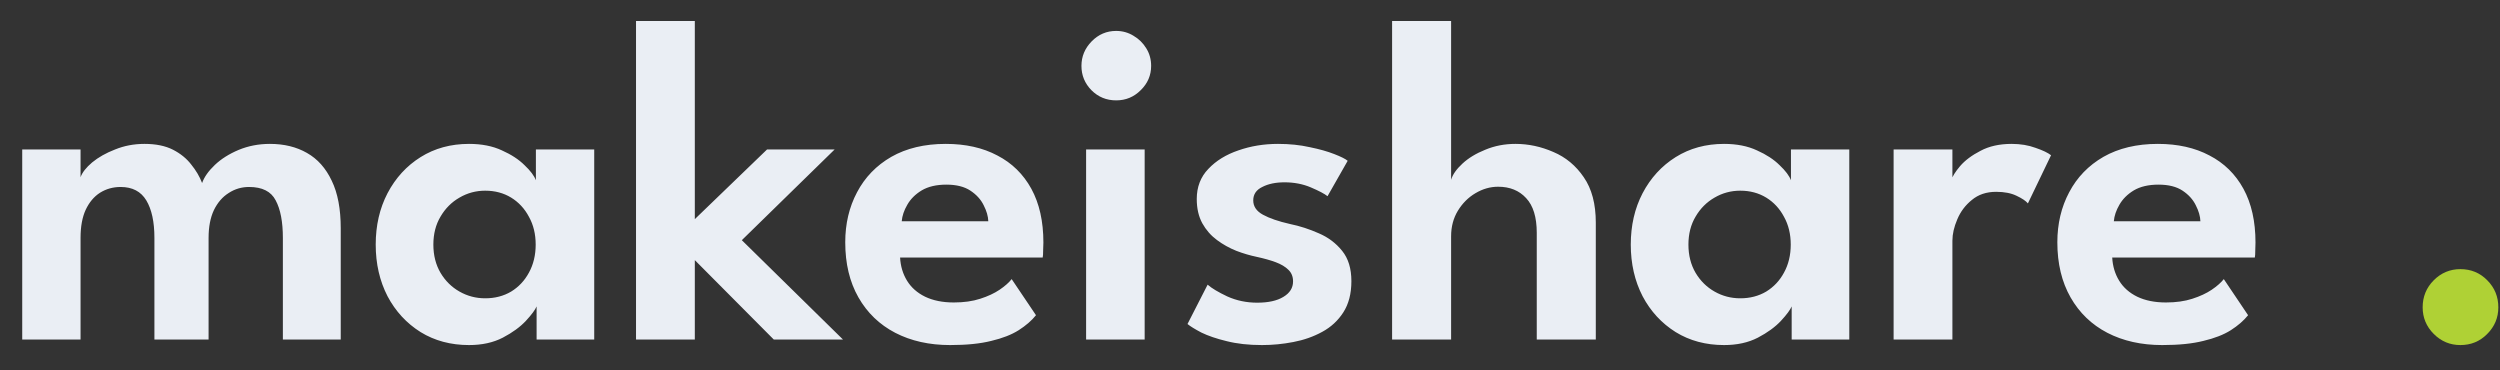 <svg width="81" height="12" viewBox="0 0 81 12" fill="none" xmlns="http://www.w3.org/2000/svg">
<rect x="0" y="0" width="81" height="12" fill="#333333" stroke="none"/>
<path d="M8.745 4.662C9.205 4.662 9.605 4.76 9.945 4.955C10.29 5.15 10.557 5.45 10.748 5.855C10.943 6.255 11.04 6.77 11.04 7.4V11H9.165V7.707C9.165 7.188 9.088 6.782 8.932 6.492C8.783 6.202 8.495 6.058 8.07 6.058C7.83 6.058 7.61 6.122 7.41 6.253C7.21 6.378 7.05 6.562 6.93 6.808C6.815 7.053 6.758 7.353 6.758 7.707V11H5.003V7.707C5.003 7.188 4.915 6.782 4.74 6.492C4.565 6.202 4.287 6.058 3.908 6.058C3.663 6.058 3.44 6.12 3.24 6.245C3.045 6.37 2.89 6.555 2.775 6.8C2.665 7.04 2.61 7.343 2.61 7.707V11H0.72V4.843H2.61V5.742C2.665 5.588 2.79 5.428 2.985 5.263C3.185 5.098 3.433 4.957 3.728 4.843C4.022 4.723 4.34 4.662 4.68 4.662C5.05 4.662 5.357 4.725 5.603 4.85C5.848 4.975 6.045 5.135 6.195 5.33C6.35 5.52 6.468 5.72 6.548 5.93C6.617 5.735 6.755 5.54 6.96 5.345C7.165 5.15 7.423 4.987 7.732 4.857C8.043 4.728 8.38 4.662 8.745 4.662ZM17.386 11V9.928C17.341 10.037 17.226 10.193 17.041 10.393C16.856 10.592 16.606 10.775 16.291 10.94C15.981 11.1 15.616 11.18 15.196 11.18C14.606 11.18 14.083 11.04 13.628 10.76C13.173 10.475 12.816 10.088 12.556 9.598C12.301 9.102 12.173 8.545 12.173 7.925C12.173 7.305 12.301 6.75 12.556 6.26C12.816 5.765 13.173 5.375 13.628 5.09C14.083 4.805 14.606 4.662 15.196 4.662C15.606 4.662 15.961 4.732 16.261 4.872C16.566 5.008 16.811 5.168 16.996 5.353C17.186 5.532 17.308 5.695 17.363 5.84V4.843H19.253V11H17.386ZM14.041 7.925C14.041 8.27 14.118 8.575 14.273 8.84C14.428 9.1 14.633 9.303 14.888 9.447C15.143 9.592 15.421 9.665 15.721 9.665C16.036 9.665 16.316 9.592 16.561 9.447C16.806 9.297 16.998 9.092 17.138 8.832C17.283 8.568 17.356 8.265 17.356 7.925C17.356 7.585 17.283 7.285 17.138 7.025C16.998 6.76 16.806 6.553 16.561 6.402C16.316 6.253 16.036 6.178 15.721 6.178C15.421 6.178 15.143 6.253 14.888 6.402C14.633 6.548 14.428 6.753 14.273 7.018C14.118 7.277 14.041 7.58 14.041 7.925ZM24.852 4.843H27.042L24.035 7.782L27.312 11H25.07L22.512 8.428V11H20.607V0.68H22.512V7.1L24.852 4.843ZM29.163 8.345C29.178 8.625 29.253 8.875 29.388 9.095C29.523 9.315 29.718 9.488 29.973 9.613C30.233 9.738 30.543 9.8 30.903 9.8C31.228 9.8 31.513 9.76 31.758 9.68C32.008 9.6 32.218 9.502 32.388 9.387C32.563 9.268 32.693 9.152 32.778 9.043L33.566 10.213C33.426 10.387 33.238 10.55 33.003 10.7C32.773 10.845 32.478 10.96 32.118 11.045C31.763 11.135 31.318 11.18 30.783 11.18C30.108 11.18 29.516 11.047 29.006 10.783C28.496 10.518 28.098 10.135 27.813 9.635C27.528 9.135 27.386 8.54 27.386 7.85C27.386 7.25 27.513 6.71 27.768 6.23C28.023 5.745 28.393 5.362 28.878 5.082C29.368 4.803 29.956 4.662 30.641 4.662C31.286 4.662 31.843 4.787 32.313 5.037C32.788 5.282 33.156 5.643 33.416 6.117C33.676 6.593 33.806 7.173 33.806 7.857C33.806 7.897 33.803 7.98 33.798 8.105C33.798 8.225 33.793 8.305 33.783 8.345H29.163ZM32.021 7.168C32.016 7.008 31.966 6.835 31.871 6.65C31.781 6.465 31.638 6.308 31.443 6.178C31.248 6.048 30.988 5.982 30.663 5.982C30.338 5.982 30.071 6.045 29.861 6.17C29.656 6.295 29.501 6.45 29.396 6.635C29.291 6.815 29.231 6.992 29.216 7.168H32.021ZM35.19 11V4.843H37.087V11H35.19ZM36.164 3.252C35.849 3.252 35.582 3.143 35.362 2.922C35.147 2.703 35.039 2.44 35.039 2.135C35.039 1.83 35.15 1.565 35.37 1.34C35.59 1.115 35.855 1.002 36.164 1.002C36.37 1.002 36.557 1.055 36.727 1.16C36.897 1.26 37.035 1.395 37.139 1.565C37.245 1.735 37.297 1.925 37.297 2.135C37.297 2.44 37.184 2.703 36.959 2.922C36.739 3.143 36.474 3.252 36.164 3.252ZM41.407 4.662C41.777 4.662 42.12 4.697 42.435 4.768C42.75 4.832 43.015 4.907 43.23 4.992C43.45 5.077 43.595 5.15 43.665 5.21L43.012 6.357C42.912 6.277 42.732 6.183 42.472 6.072C42.217 5.963 41.932 5.907 41.617 5.907C41.332 5.907 41.092 5.957 40.897 6.058C40.702 6.152 40.605 6.298 40.605 6.492C40.605 6.688 40.71 6.843 40.92 6.957C41.13 7.072 41.422 7.173 41.797 7.258C42.112 7.322 42.422 7.423 42.727 7.558C43.032 7.688 43.285 7.878 43.485 8.127C43.685 8.373 43.785 8.7 43.785 9.11C43.785 9.515 43.697 9.852 43.522 10.123C43.352 10.387 43.125 10.598 42.84 10.752C42.555 10.908 42.242 11.018 41.902 11.082C41.562 11.148 41.225 11.18 40.89 11.18C40.455 11.18 40.072 11.137 39.742 11.053C39.412 10.973 39.14 10.88 38.925 10.775C38.715 10.665 38.565 10.572 38.475 10.498L39.127 9.223C39.257 9.338 39.47 9.465 39.765 9.605C40.065 9.74 40.387 9.807 40.732 9.807C41.092 9.807 41.375 9.745 41.58 9.62C41.79 9.495 41.895 9.328 41.895 9.117C41.895 8.963 41.845 8.838 41.745 8.742C41.645 8.643 41.507 8.56 41.332 8.495C41.157 8.43 40.952 8.373 40.717 8.322C40.502 8.277 40.282 8.213 40.057 8.127C39.832 8.037 39.622 7.92 39.427 7.775C39.232 7.63 39.075 7.45 38.955 7.235C38.835 7.015 38.775 6.753 38.775 6.447C38.775 6.058 38.9 5.732 39.15 5.473C39.4 5.207 39.725 5.008 40.125 4.872C40.525 4.732 40.952 4.662 41.407 4.662ZM49.101 4.662C49.521 4.662 49.931 4.75 50.331 4.925C50.731 5.095 51.059 5.367 51.314 5.742C51.574 6.117 51.704 6.607 51.704 7.213V11H49.791V7.543C49.791 7.037 49.676 6.662 49.446 6.418C49.221 6.173 48.919 6.05 48.539 6.05C48.284 6.05 48.039 6.12 47.804 6.26C47.574 6.395 47.384 6.585 47.234 6.83C47.089 7.07 47.016 7.345 47.016 7.655V11H45.104V0.68H47.016V5.825C47.066 5.655 47.189 5.48 47.384 5.3C47.579 5.12 47.826 4.97 48.126 4.85C48.426 4.725 48.751 4.662 49.101 4.662ZM58.05 11V9.928C58.005 10.037 57.89 10.193 57.705 10.393C57.52 10.592 57.27 10.775 56.955 10.94C56.645 11.1 56.28 11.18 55.86 11.18C55.27 11.18 54.747 11.04 54.292 10.76C53.837 10.475 53.48 10.088 53.22 9.598C52.965 9.102 52.837 8.545 52.837 7.925C52.837 7.305 52.965 6.75 53.22 6.26C53.48 5.765 53.837 5.375 54.292 5.09C54.747 4.805 55.27 4.662 55.86 4.662C56.27 4.662 56.625 4.732 56.925 4.872C57.23 5.008 57.475 5.168 57.66 5.353C57.85 5.532 57.972 5.695 58.027 5.84V4.843H59.917V11H58.05ZM54.705 7.925C54.705 8.27 54.782 8.575 54.937 8.84C55.092 9.1 55.297 9.303 55.552 9.447C55.807 9.592 56.085 9.665 56.385 9.665C56.7 9.665 56.98 9.592 57.225 9.447C57.47 9.297 57.662 9.092 57.802 8.832C57.947 8.568 58.02 8.265 58.02 7.925C58.02 7.585 57.947 7.285 57.802 7.025C57.662 6.76 57.47 6.553 57.225 6.402C56.98 6.253 56.7 6.178 56.385 6.178C56.085 6.178 55.807 6.253 55.552 6.402C55.297 6.548 55.092 6.753 54.937 7.018C54.782 7.277 54.705 7.58 54.705 7.925ZM63.258 11H61.353V4.843H63.258V5.84H63.221C63.256 5.72 63.351 5.567 63.506 5.383C63.666 5.197 63.886 5.032 64.166 4.888C64.446 4.737 64.784 4.662 65.178 4.662C65.463 4.662 65.721 4.705 65.951 4.79C66.186 4.87 66.353 4.95 66.454 5.03L65.704 6.59C65.638 6.51 65.516 6.428 65.336 6.343C65.161 6.258 64.941 6.215 64.676 6.215C64.361 6.215 64.099 6.303 63.889 6.478C63.678 6.647 63.521 6.857 63.416 7.107C63.311 7.353 63.258 7.582 63.258 7.798V11ZM68.436 8.345C68.451 8.625 68.526 8.875 68.661 9.095C68.796 9.315 68.991 9.488 69.246 9.613C69.506 9.738 69.816 9.8 70.176 9.8C70.501 9.8 70.786 9.76 71.031 9.68C71.281 9.6 71.491 9.502 71.661 9.387C71.836 9.268 71.966 9.152 72.051 9.043L72.838 10.213C72.698 10.387 72.511 10.55 72.276 10.7C72.046 10.845 71.751 10.96 71.391 11.045C71.036 11.135 70.591 11.18 70.056 11.18C69.381 11.18 68.788 11.047 68.278 10.783C67.768 10.518 67.371 10.135 67.086 9.635C66.801 9.135 66.658 8.54 66.658 7.85C66.658 7.25 66.786 6.71 67.041 6.23C67.296 5.745 67.666 5.362 68.151 5.082C68.641 4.803 69.228 4.662 69.913 4.662C70.558 4.662 71.116 4.787 71.586 5.037C72.061 5.282 72.428 5.643 72.688 6.117C72.948 6.593 73.078 7.173 73.078 7.857C73.078 7.897 73.076 7.98 73.071 8.105C73.071 8.225 73.066 8.305 73.056 8.345H68.436ZM71.293 7.168C71.288 7.008 71.238 6.835 71.143 6.65C71.053 6.465 70.911 6.308 70.716 6.178C70.521 6.048 70.261 5.982 69.936 5.982C69.611 5.982 69.343 6.045 69.133 6.17C68.928 6.295 68.773 6.45 68.668 6.635C68.563 6.815 68.503 6.992 68.488 7.168H71.293Z" fill="#EAEEF4"/>
<path d="M79.716 11.18C79.381 11.18 79.094 11.06 78.854 10.82C78.614 10.58 78.494 10.293 78.494 9.957C78.494 9.613 78.614 9.32 78.854 9.08C79.094 8.84 79.381 8.72 79.716 8.72C80.061 8.72 80.351 8.84 80.586 9.08C80.826 9.32 80.946 9.613 80.946 9.957C80.946 10.293 80.826 10.58 80.586 10.82C80.351 11.06 80.061 11.18 79.716 11.18Z" fill="#AFD135"/>
</svg>
